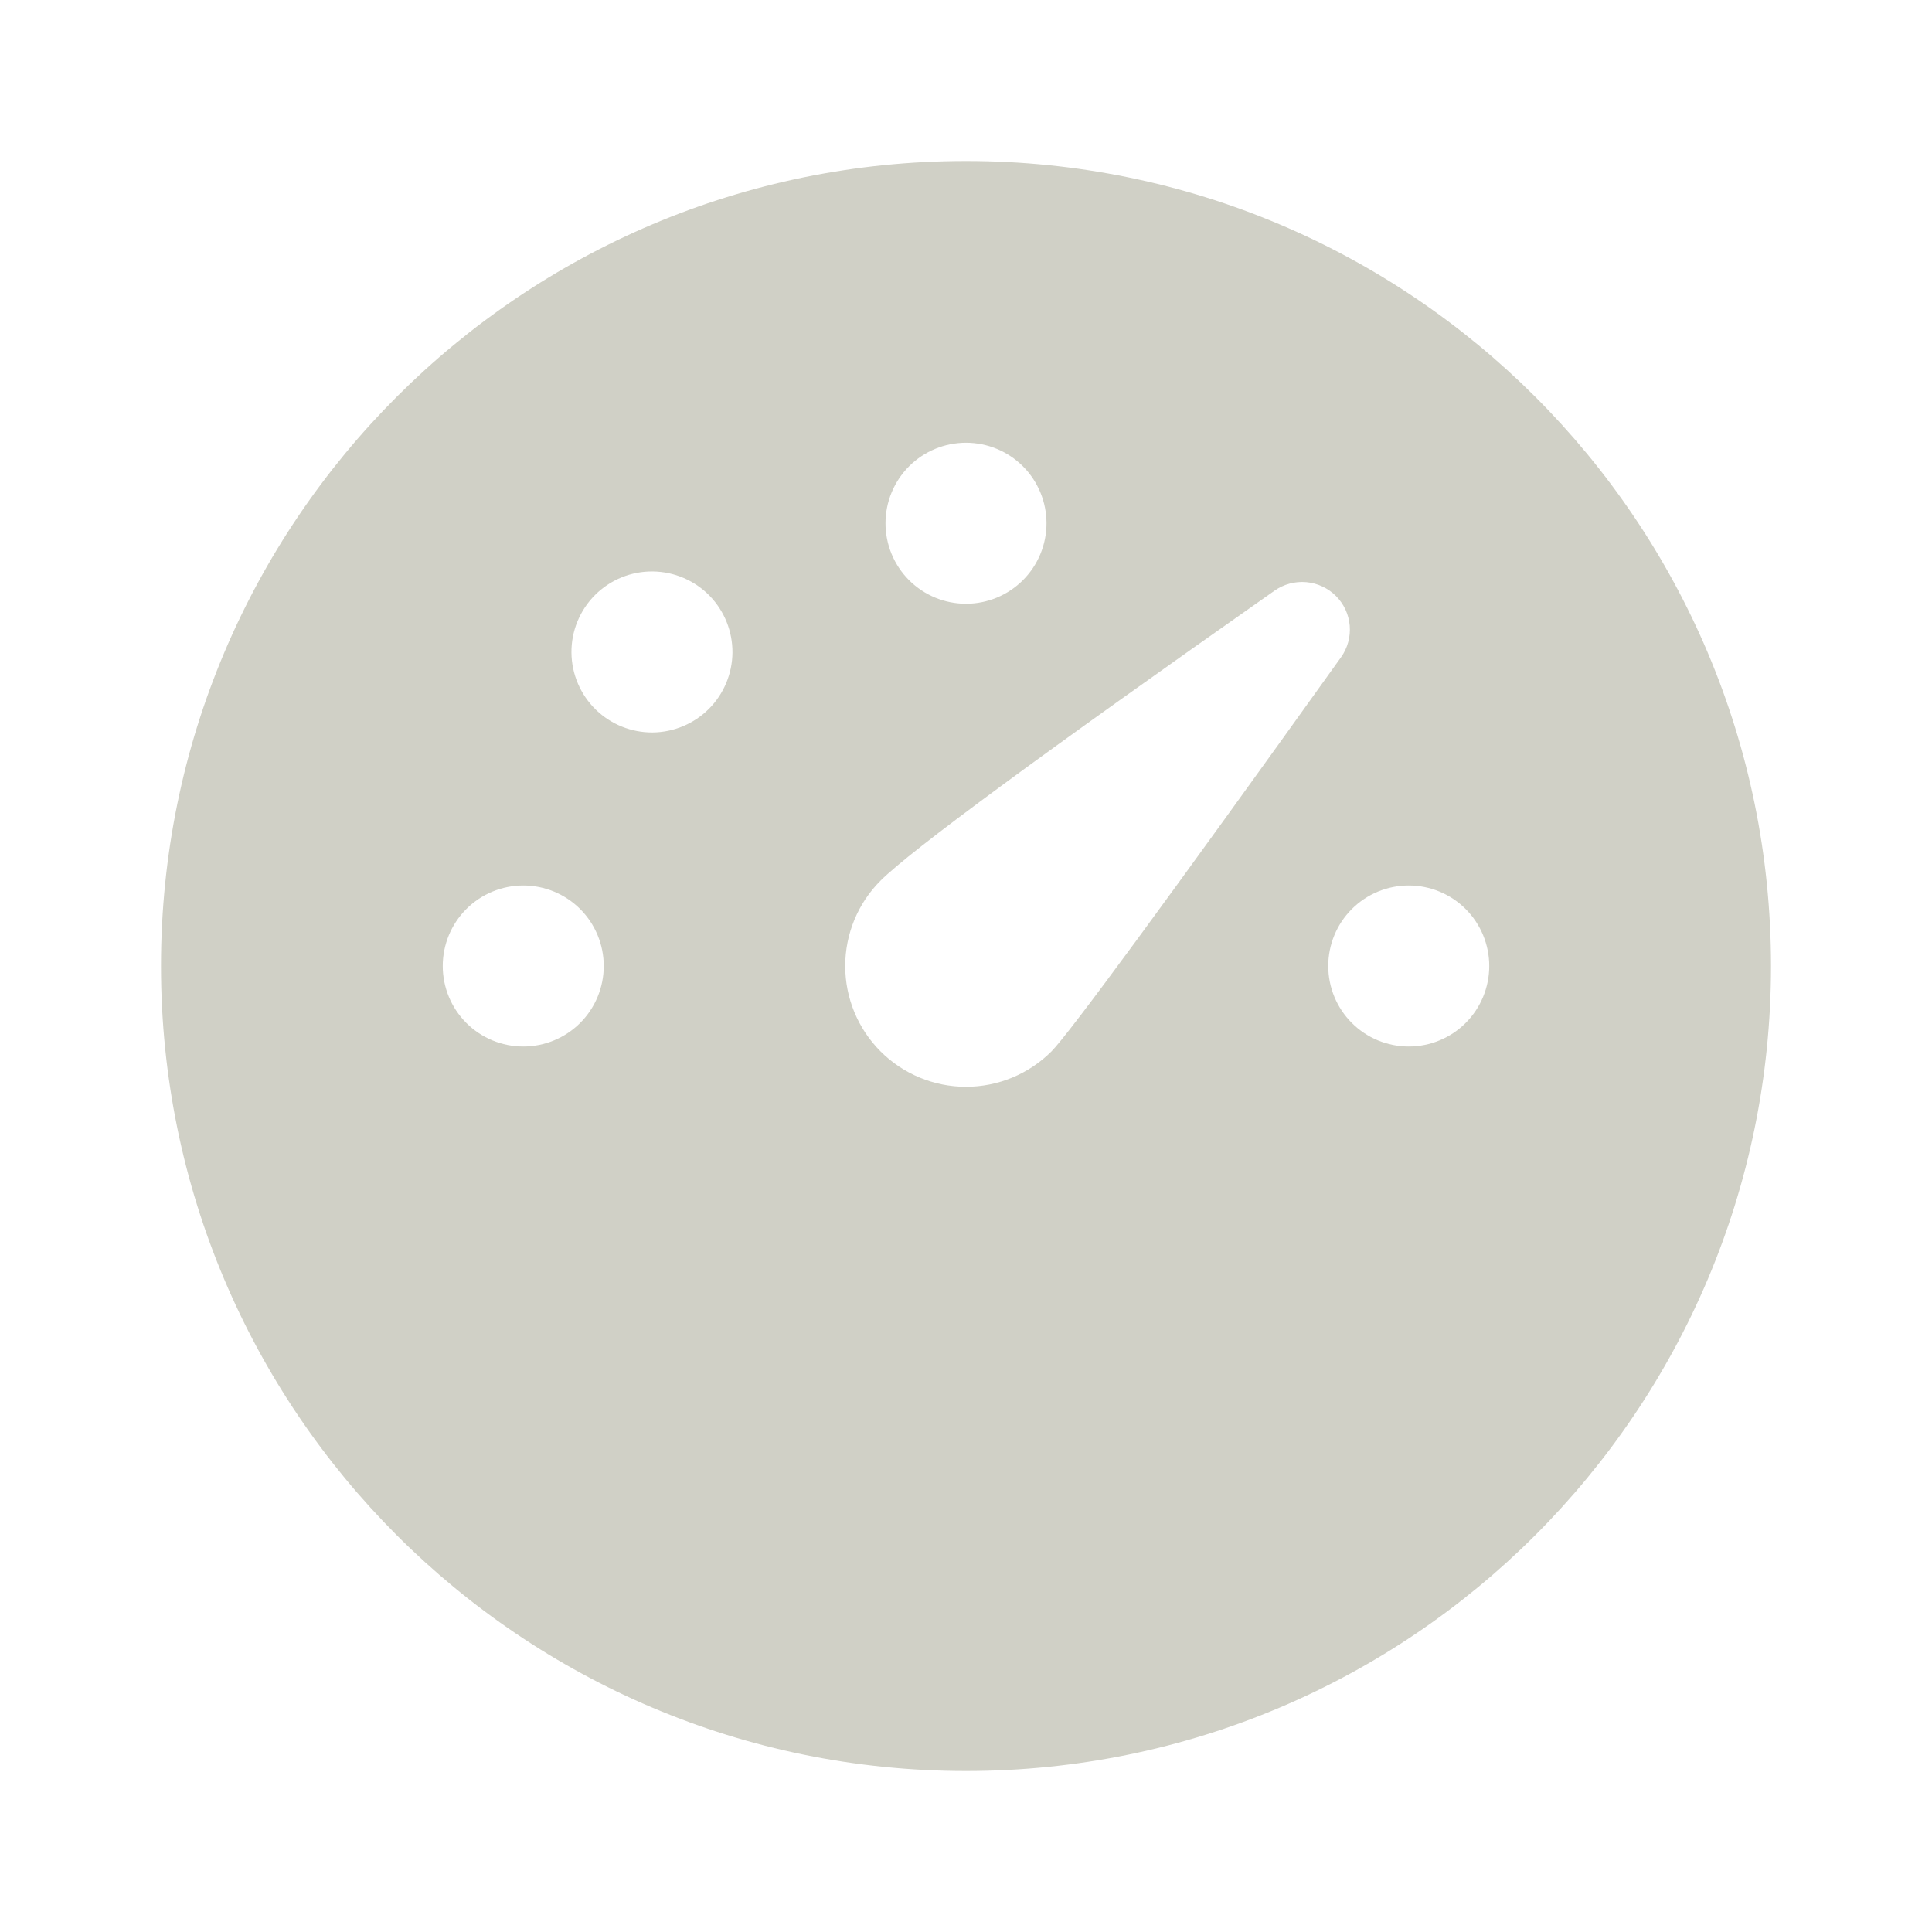 <?xml version="1.0" encoding="UTF-8"?> <svg xmlns="http://www.w3.org/2000/svg" width="60" height="60" viewBox="0 0 60 60" fill="none"><path d="M30 5C43.807 5 55 16.192 55 30C55 43.807 43.807 55 30 55C16.192 55 5 43.807 5 30C5 16.192 16.192 5 30 5ZM41.49 18.51C41.242 18.262 40.916 18.11 40.567 18.079C40.218 18.049 39.87 18.142 39.583 18.343C32.359 23.414 28.281 26.416 27.348 27.348C26.644 28.051 26.249 29.005 26.249 30C26.249 30.995 26.644 31.949 27.348 32.653C28.051 33.356 29.005 33.751 30 33.751C30.995 33.751 31.949 33.356 32.653 32.653C33.199 32.104 36.197 28.023 41.648 20.41C41.85 20.126 41.946 19.779 41.917 19.431C41.888 19.083 41.737 18.757 41.49 18.51ZM43.75 27.5C43.087 27.5 42.451 27.763 41.982 28.232C41.513 28.701 41.25 29.337 41.25 30C41.25 30.663 41.513 31.299 41.982 31.768C42.451 32.237 43.087 32.5 43.75 32.5C44.413 32.5 45.049 32.237 45.518 31.768C45.987 31.299 46.25 30.663 46.25 30C46.25 29.337 45.987 28.701 45.518 28.232C45.049 27.763 44.413 27.5 43.75 27.5ZM16.25 27.5C15.587 27.5 14.951 27.763 14.482 28.232C14.013 28.701 13.75 29.337 13.75 30C13.75 30.663 14.013 31.299 14.482 31.768C14.951 32.237 15.587 32.5 16.25 32.5C16.913 32.5 17.549 32.237 18.018 31.768C18.487 31.299 18.75 30.663 18.75 30C18.75 29.337 18.487 28.701 18.018 28.232C17.549 27.763 16.913 27.5 16.25 27.5ZM22.045 18.51C21.814 18.271 21.538 18.081 21.233 17.95C20.928 17.819 20.601 17.75 20.268 17.747C19.937 17.744 19.607 17.807 19.3 17.933C18.993 18.059 18.714 18.244 18.479 18.479C18.244 18.714 18.059 18.993 17.933 19.3C17.807 19.607 17.744 19.937 17.747 20.268C17.75 20.601 17.819 20.928 17.95 21.233C18.081 21.538 18.271 21.814 18.51 22.045C18.982 22.5 19.613 22.752 20.268 22.747C20.924 22.741 21.551 22.478 22.015 22.015C22.478 21.551 22.741 20.924 22.747 20.268C22.752 19.613 22.5 18.982 22.045 18.51ZM30 13.75C29.337 13.75 28.701 14.013 28.232 14.482C27.763 14.951 27.5 15.587 27.5 16.25C27.5 16.913 27.763 17.549 28.232 18.018C28.701 18.487 29.337 18.75 30 18.75C30.663 18.75 31.299 18.487 31.768 18.018C32.237 17.549 32.5 16.913 32.5 16.25C32.5 15.587 32.237 14.951 31.768 14.482C31.299 14.013 30.663 13.75 30 13.75Z" fill="#D0D0C6"></path></svg> 